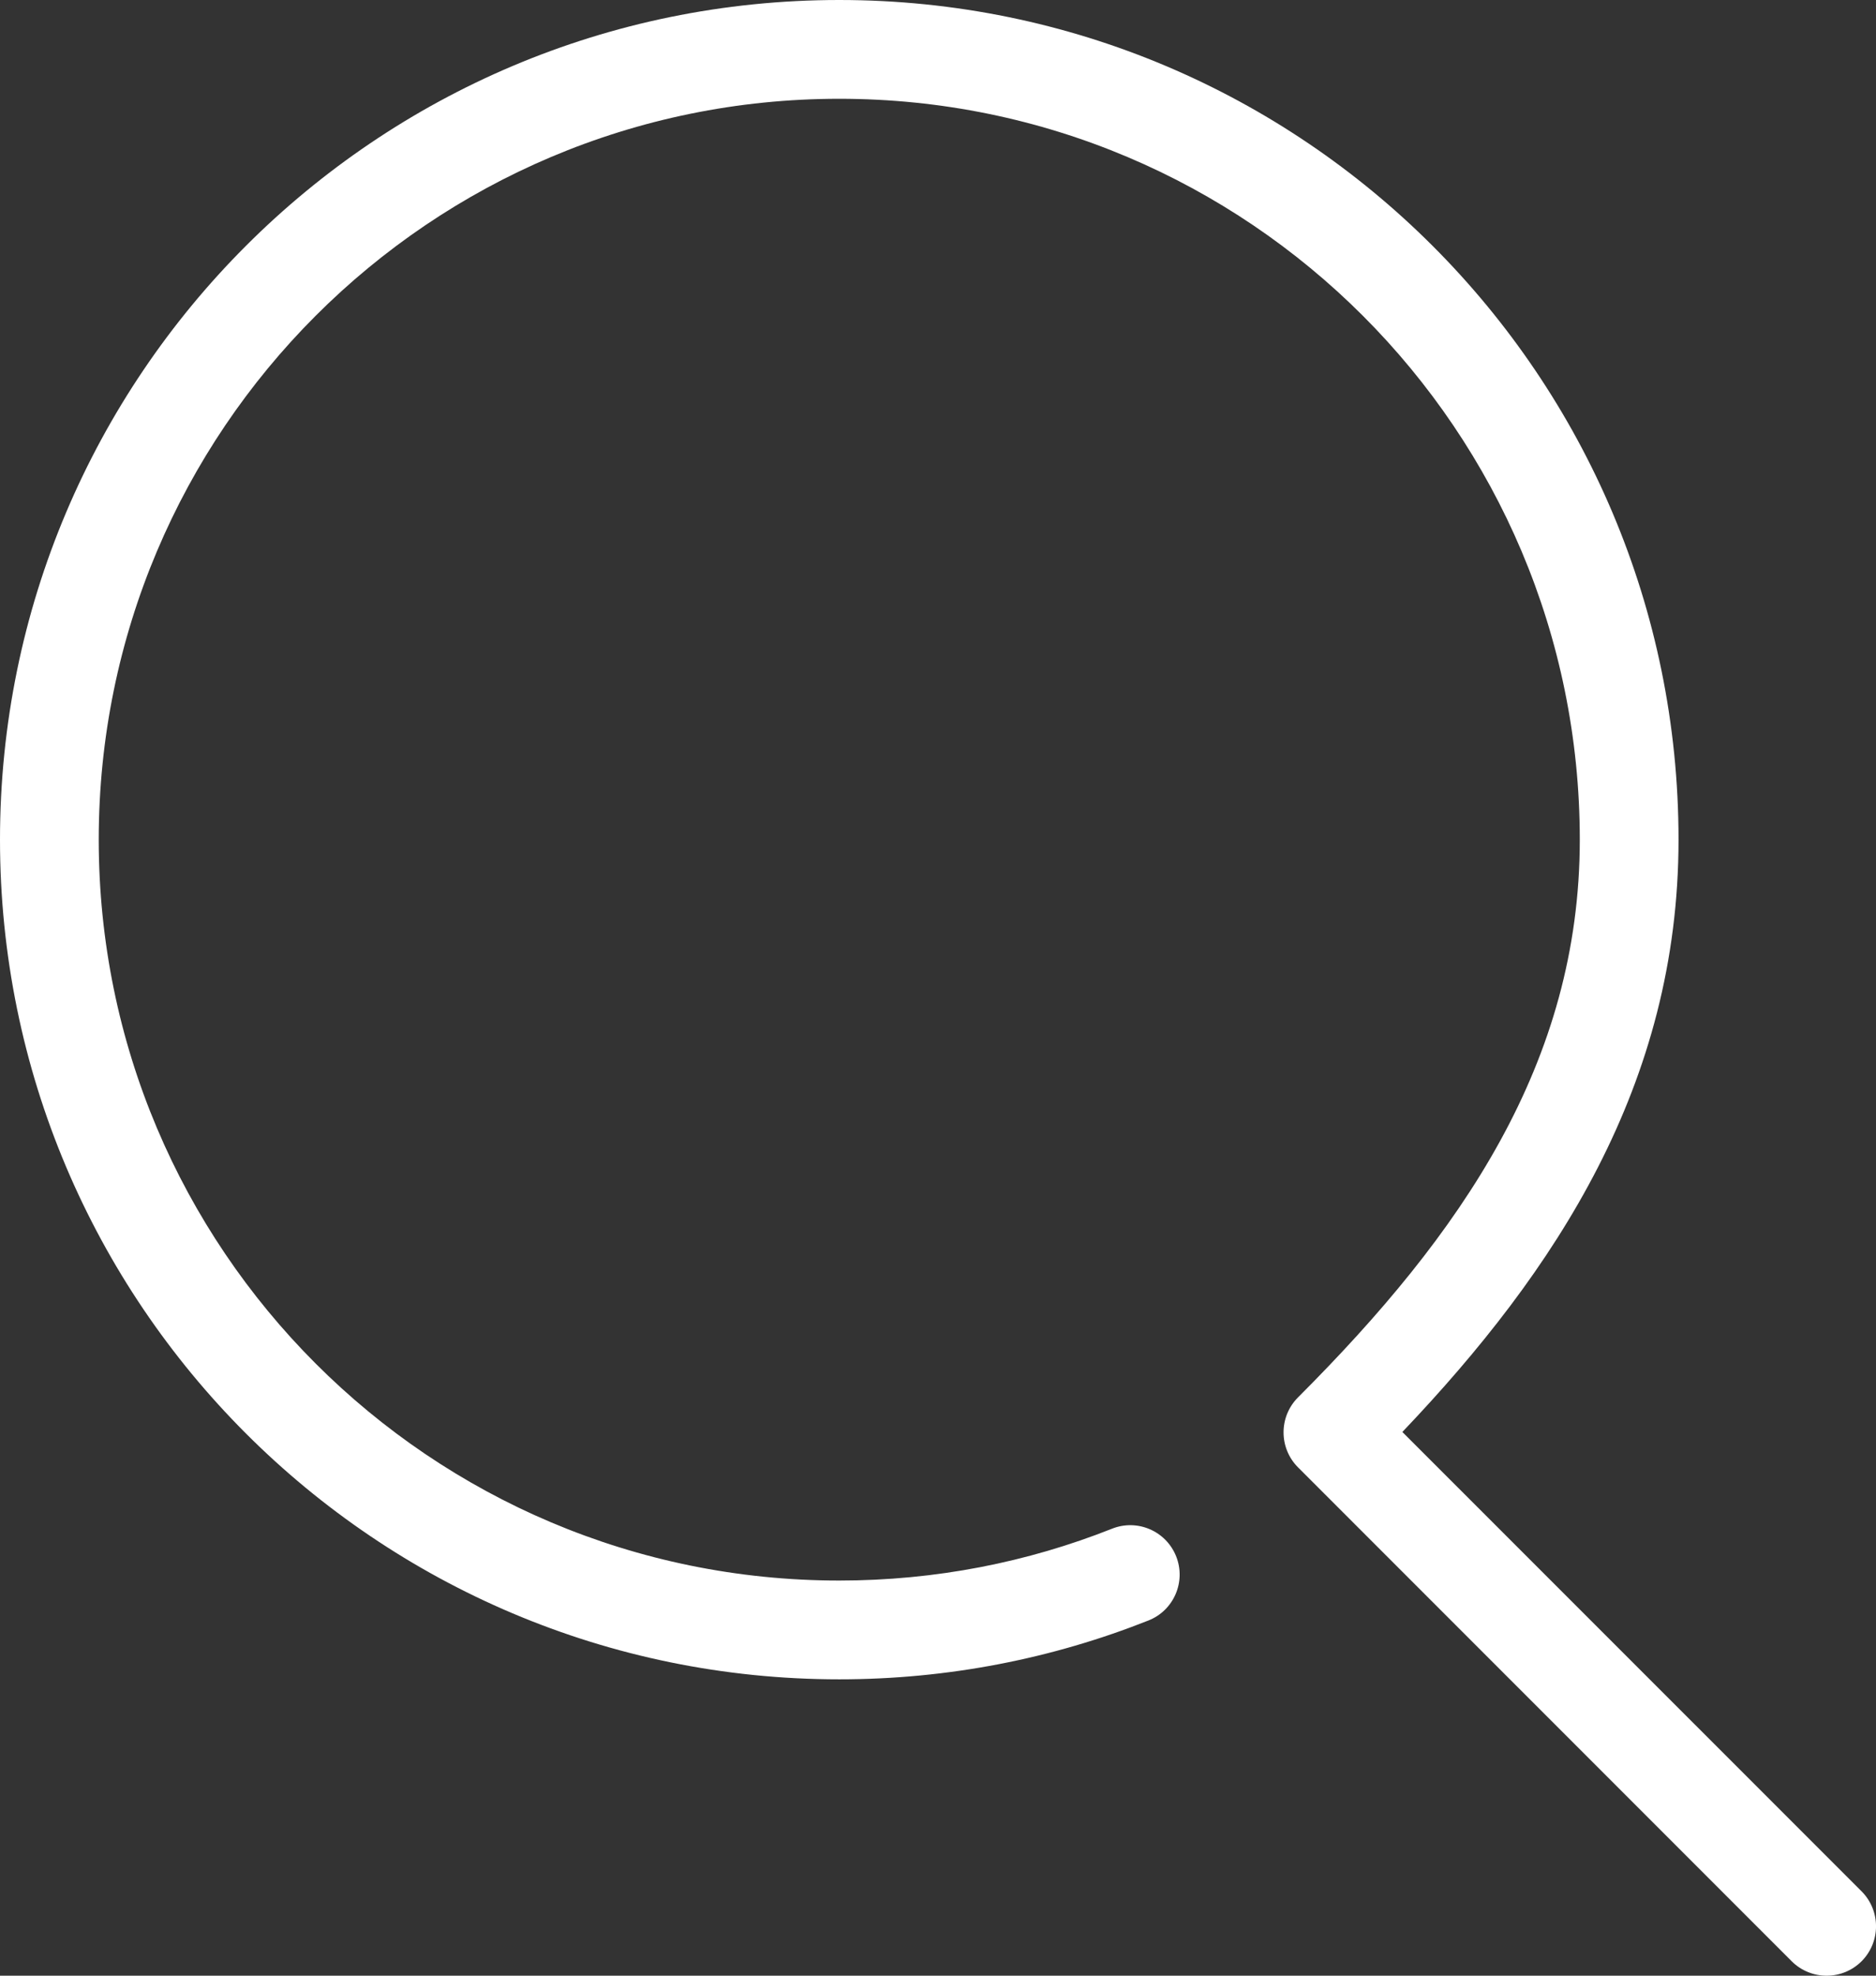 <svg width="19" height="20" viewBox="0 0 19 20" fill="none" xmlns="http://www.w3.org/2000/svg">
<rect x="0" y="0" width="19" height="20" fill="#333333" stroke="none"/>
<path fill-rule="evenodd" clip-rule="evenodd" d="M8.5 1C4.358 1 1 4.358 1 8.5C1 12.642 4.358 16 8.5 16C9.477 16 10.409 15.814 11.263 15.475C11.52 15.373 11.81 15.499 11.912 15.755C12.014 16.012 11.888 16.303 11.632 16.404C10.662 16.789 9.605 17 8.5 17C3.806 17 0 13.194 0 8.5C0 3.806 3.806 0 8.5 0C13.194 0 17 3.806 17 8.5C17 10.976 15.76 12.862 14.203 14.496L18.854 19.146C19.049 19.342 19.049 19.658 18.854 19.854C18.658 20.049 18.342 20.049 18.146 19.854L13.146 14.854C12.951 14.658 12.951 14.342 13.146 14.146C14.801 12.492 16 10.757 16 8.5C16 4.358 12.642 1 8.5 1Z" fill="white"/>
</svg>
